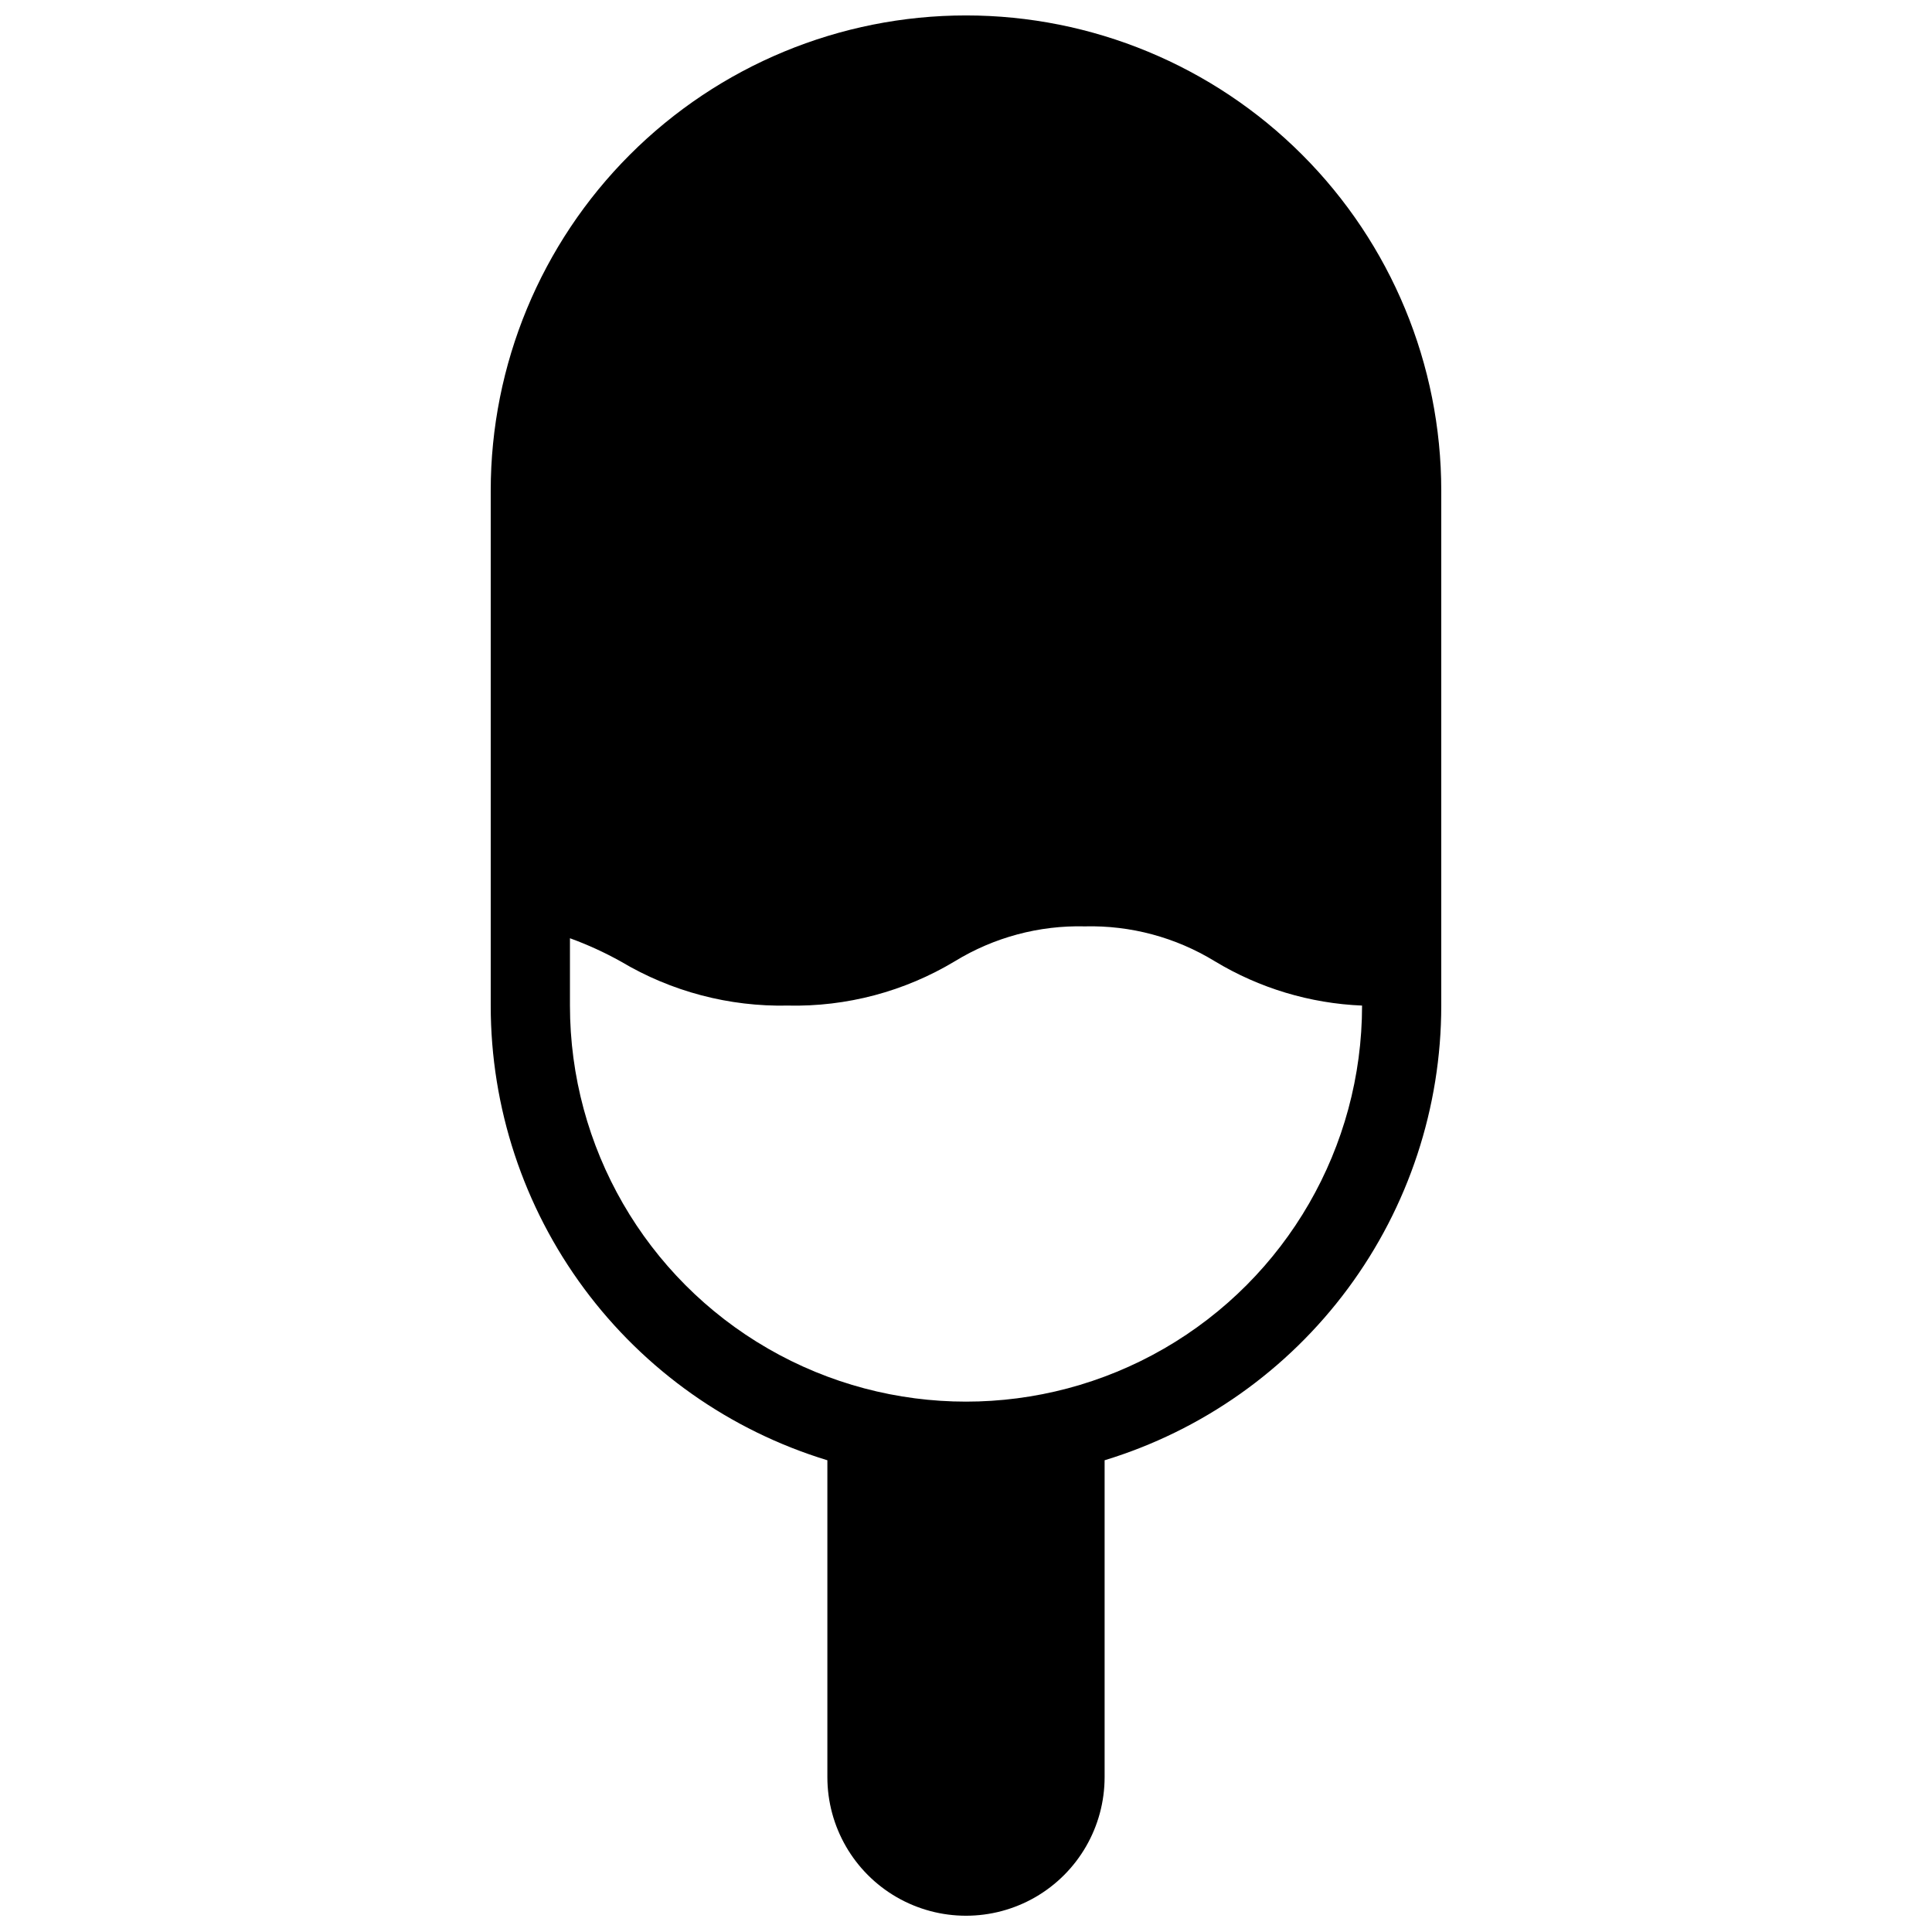 <?xml version="1.0" encoding="UTF-8"?>
<!-- The Best Svg Icon site in the world: iconSvg.co, Visit us! https://iconsvg.co -->
<svg width="800px" height="800px" version="1.1" viewBox="144 144 512 512" xmlns="http://www.w3.org/2000/svg">
 <defs>
  <clipPath id="a">
   <path d="m274 148.09h252v503.81h-252z"/>
  </clipPath>
 </defs>
 <g clip-path="url(#a)">
  <path d="m400 148.09c-33.406 0-65.441 13.27-89.062 36.891s-36.891 55.656-36.891 89.062v136.45c-0.004 26.992 8.664 53.273 24.727 74.965 16.062 21.695 38.668 37.656 64.488 45.527v83.969c0 13.125 7.004 25.254 18.367 31.816 11.367 6.559 25.371 6.559 36.738 0 11.367-6.562 18.367-18.691 18.367-31.816v-83.969c25.82-7.871 48.426-23.832 64.488-45.527 16.062-21.691 24.73-47.973 24.727-74.965v-136.45c0-33.406-13.27-65.441-36.891-89.062-23.617-23.621-55.656-36.891-89.059-36.891zm104.96 262.4c0 37.496-20.004 72.148-52.477 90.898-32.477 18.746-72.488 18.746-104.96 0-32.477-18.75-52.48-53.402-52.48-90.898v-17.844c4.672 1.695 9.199 3.766 13.539 6.191 13.348 7.945 28.66 11.984 44.188 11.652 15.582 0.352 30.941-3.723 44.293-11.758 10.348-6.328 22.301-9.535 34.43-9.234 12.125-0.301 24.078 2.906 34.426 9.234 11.816 7.144 25.246 11.188 39.043 11.758z"/>
 </g>
</svg>